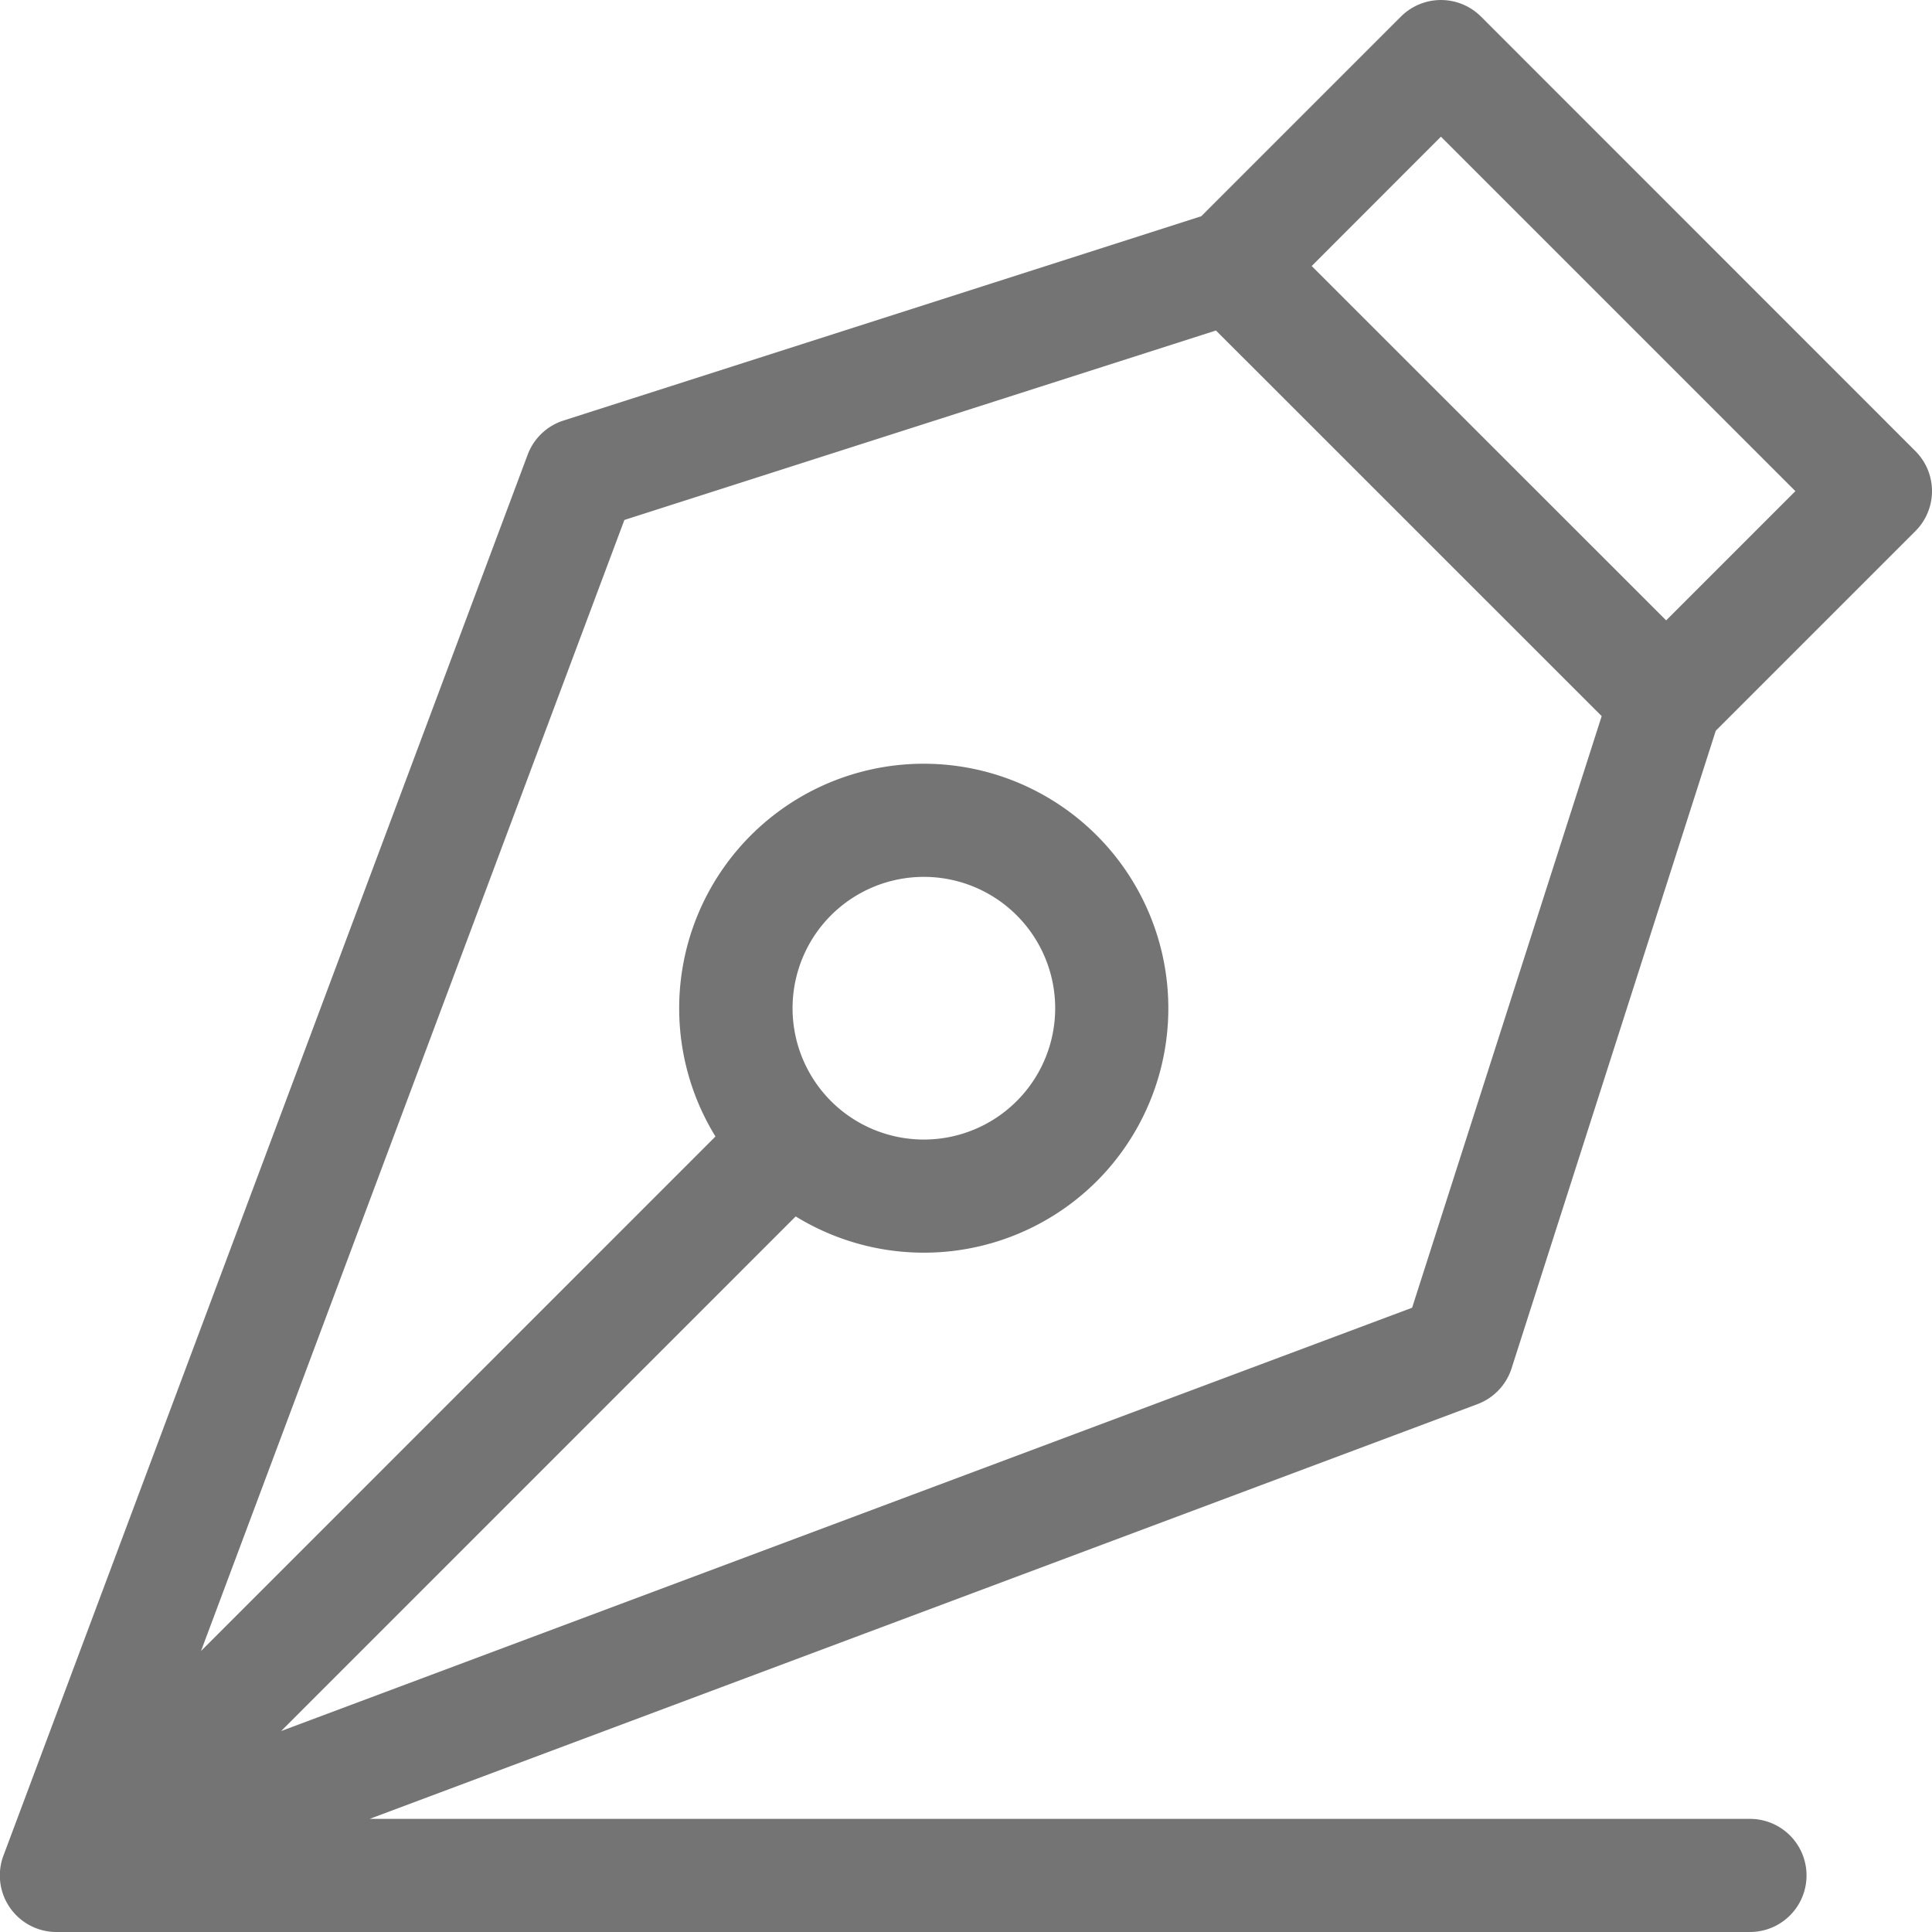 <svg xmlns="http://www.w3.org/2000/svg" width="32.245" height="32.245" viewBox="0 0 32.245 32.245">
  <path id="Caminho_151" data-name="Caminho 151" d="M1126.759,352.931l3.408-10.642,3.332-3.332a.943.943,0,0,0,0-1.335l-7.25-7.252a.946.946,0,0,0-1.337,0l-3.332,3.332-10.642,3.409a.947.947,0,0,0-.6.57l-8.75,23.383a.944.944,0,0,0,.885,1.274h28.265a.944.944,0,1,0,0-1.888H1107.7l18.493-6.923A.948.948,0,0,0,1126.759,352.931Zm-1.179-20.557,5.916,5.916-2.157,2.157-5.916-5.914Zm-19.357,26.61,8.588-8.589a4.085,4.085,0,0,0,5.025-.588h0a4.082,4.082,0,1,0-6.364-.746l-8.586,8.587,7.066-18.877,9.873-3.162c.986.984,5.821,5.82,6.438,6.436l-3.164,9.874Zm9.177-13.614a2.192,2.192,0,1,1,0,3.1A2.194,2.194,0,0,1,1115.4,345.37Z" transform="translate(-1101.531 -330.093)" fill="#747474"/>
</svg>
